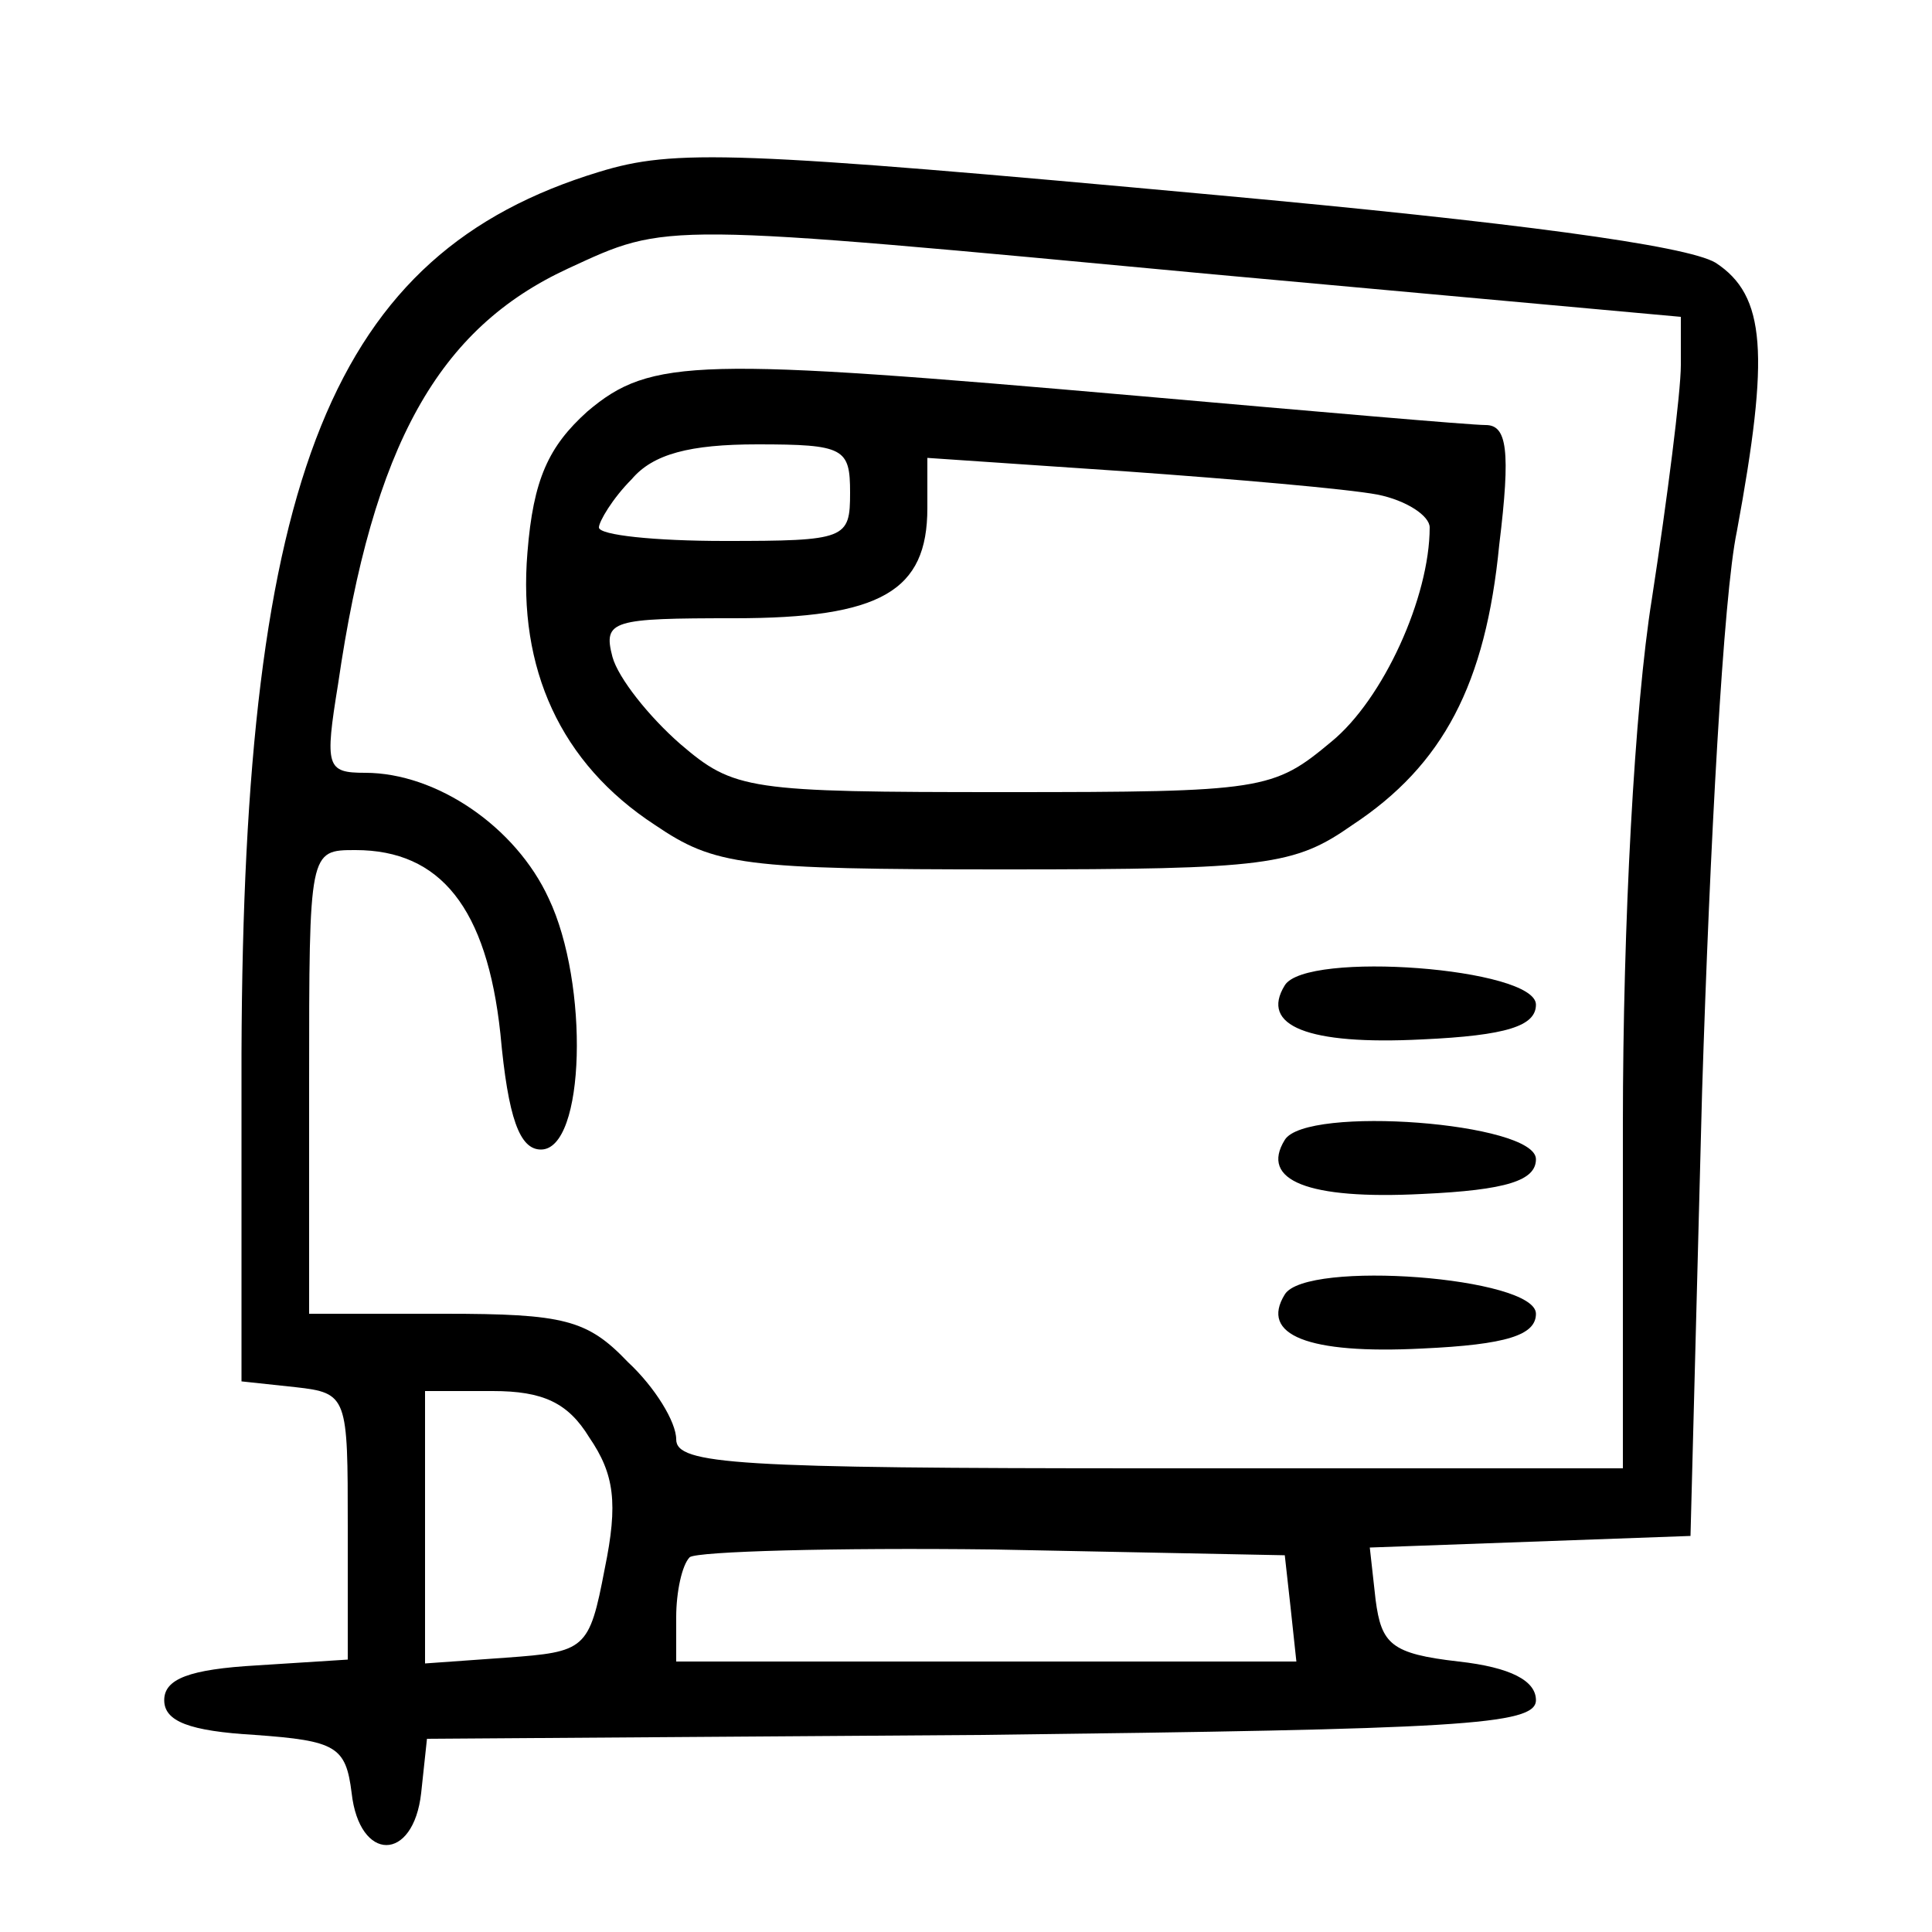 <?xml version="1.0" encoding="UTF-8" standalone="no"?> <svg xmlns="http://www.w3.org/2000/svg" version="1.0" width="100pt" height="100pt" viewBox="0 0 100 100" preserveAspectRatio="xMidYMid meet"><g transform="translate(0,100) scale(0.1,-0.1)" fill="#000000" stroke="none"><path d="M310 911 c-138 -42 -184 -157 -185 -456 l0 -170 28 -3 c27 -3 27 -5 27 -72 l0 -69 -47 -3 c-35 -2 -48 -7 -48 -18 0 -11 13 -16 47 -18 42 -3 47 -6 50 -30 4 -36 32 -36 36 0 l3 28 287 2 c247 3 287 5 287 18 0 10 -13 17 -40 20 -35 4 -40 9 -43 32 l-3 27 83 3 83 3 6 230 c4 127 11 257 18 290 17 92 15 122 -11 139 -15 9 -105 21 -258 35 -250 23 -281 24 -320 12z m318 -53 l242 -22 0 -25 c0 -14 -7 -69 -15 -121 -9 -56 -15 -168 -15 -272 l0 -178 -245 0 c-214 0 -245 2 -245 15 0 9 -11 27 -25 40 -21 22 -33 25 -95 25 l-70 0 0 120 c0 120 0 120 24 120 44 0 68 -30 75 -95 4 -44 10 -60 21 -60 23 0 25 86 4 130 -17 37 -58 65 -95 65 -20 0 -21 3 -14 46 18 124 52 184 119 215 52 24 46 24 334 -3z m-323 -602 c13 -19 15 -34 8 -68 -8 -42 -10 -43 -51 -46 l-42 -3 0 70 0 71 35 0 c26 0 39 -6 50 -24z m363 -88 l3 -28 -160 0 -161 0 0 23 c0 13 3 27 7 31 4 3 75 5 157 4 l151 -3 3 -27z"></path><path d="M304 787 c-20 -18 -28 -35 -31 -73 -5 -60 17 -109 66 -141 31 -21 45 -23 181 -23 136 0 150 2 180 23 47 31 69 73 76 145 6 49 4 62 -7 62 -8 0 -88 7 -179 15 -229 20 -253 20 -286 -8z m136 -42 c0 -24 -2 -25 -65 -25 -36 0 -65 3 -65 7 0 3 7 15 17 25 11 13 30 18 65 18 45 0 48 -2 48 -25z m273 -1 c15 -3 27 -11 27 -17 0 -36 -24 -89 -51 -111 -30 -25 -35 -26 -169 -26 -133 0 -140 1 -168 25 -16 14 -32 34 -35 45 -5 19 0 20 63 20 76 0 100 14 100 57 l0 26 103 -7 c56 -4 114 -9 130 -12z"></path><path d="M665 490 c-13 -21 12 -31 71 -28 44 2 59 7 59 18 0 19 -119 28 -130 10z"></path><path d="M665 410 c-13 -21 12 -31 71 -28 44 2 59 7 59 18 0 19 -119 28 -130 10z"></path><path d="M665 330 c-13 -21 12 -31 71 -28 44 2 59 7 59 18 0 19 -119 28 -130 10z"></path></g></svg> 